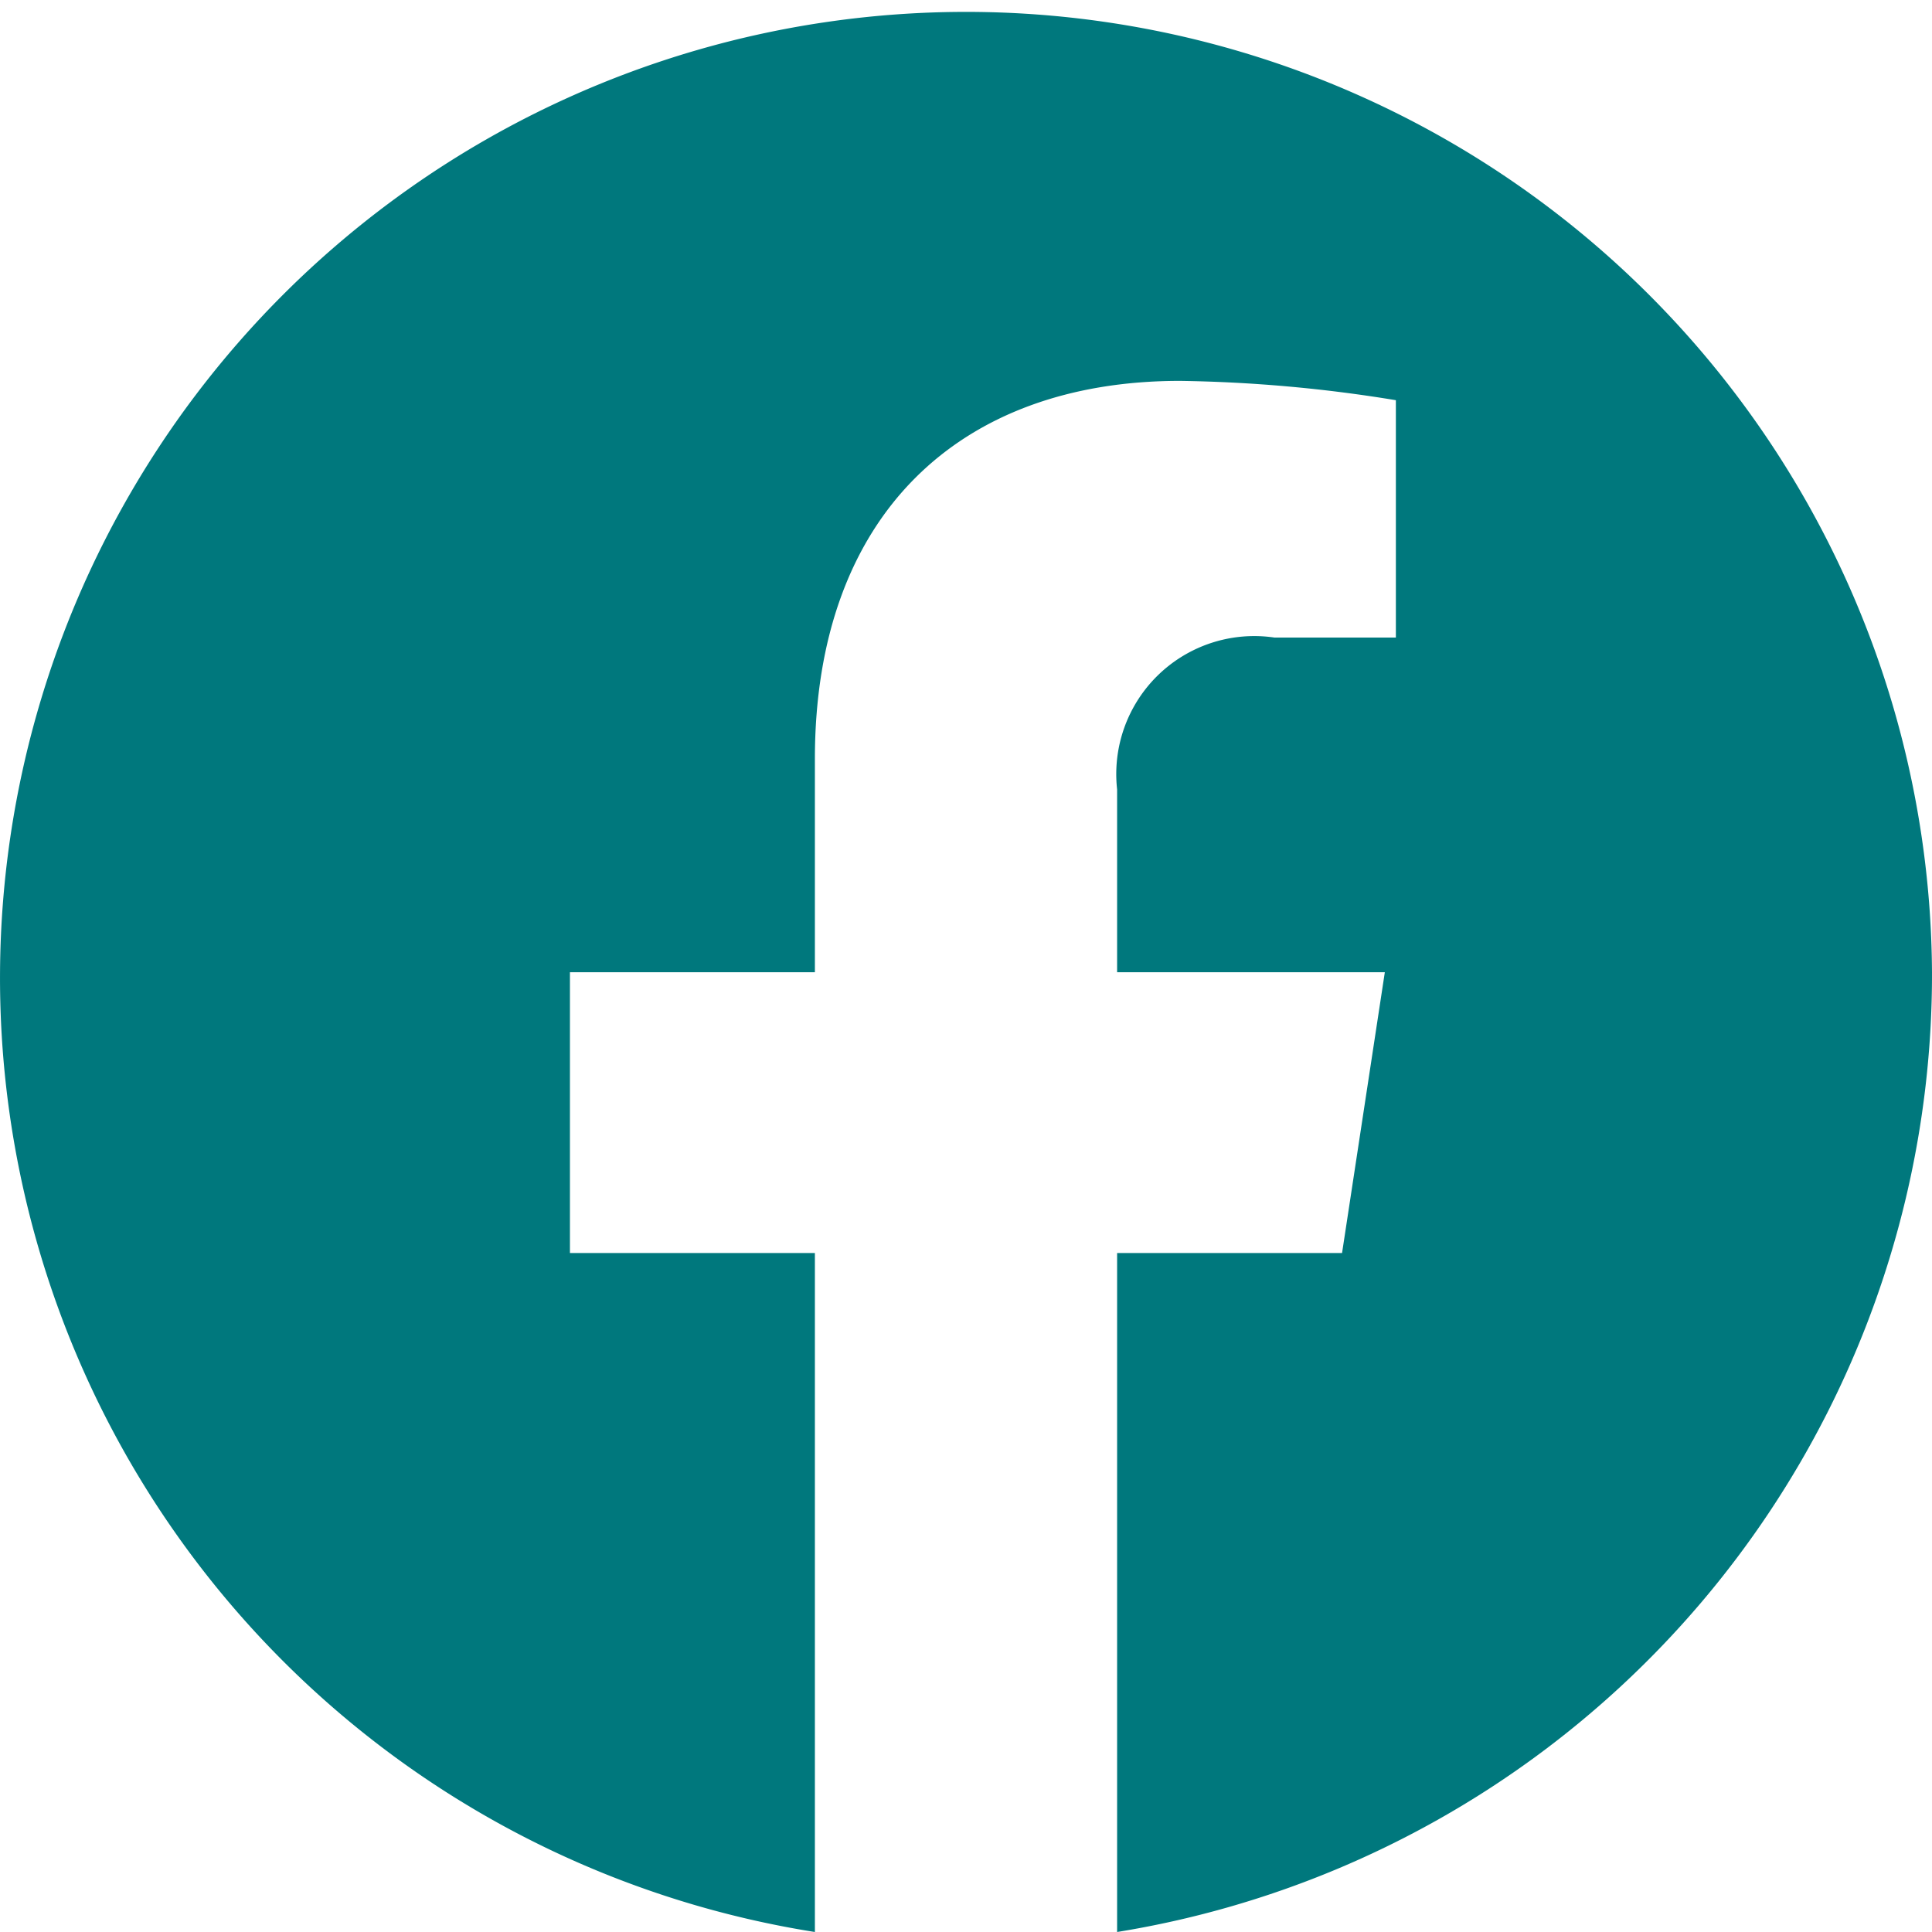 <svg xmlns="http://www.w3.org/2000/svg" id="icn-facebook" viewBox="0 0 28 28">
    <style>
        .svg-green {
        fill: #00787DFF;
        }
    </style>
    <path class="svg-green" d="M28,14.09A14,14,0,1,0,11.81,28V18.16H8.26V14.09h3.55V11c0-3.53,2.09-5.48,5.29-5.48a21,21,0,0,1,3.13.28V9.24H18.47a2,2,0,0,0-2.28,2.2v2.65h3.88l-.62,4.07H16.19V28A14.06,14.06,0,0,0,28,14.09"></path>
</svg>